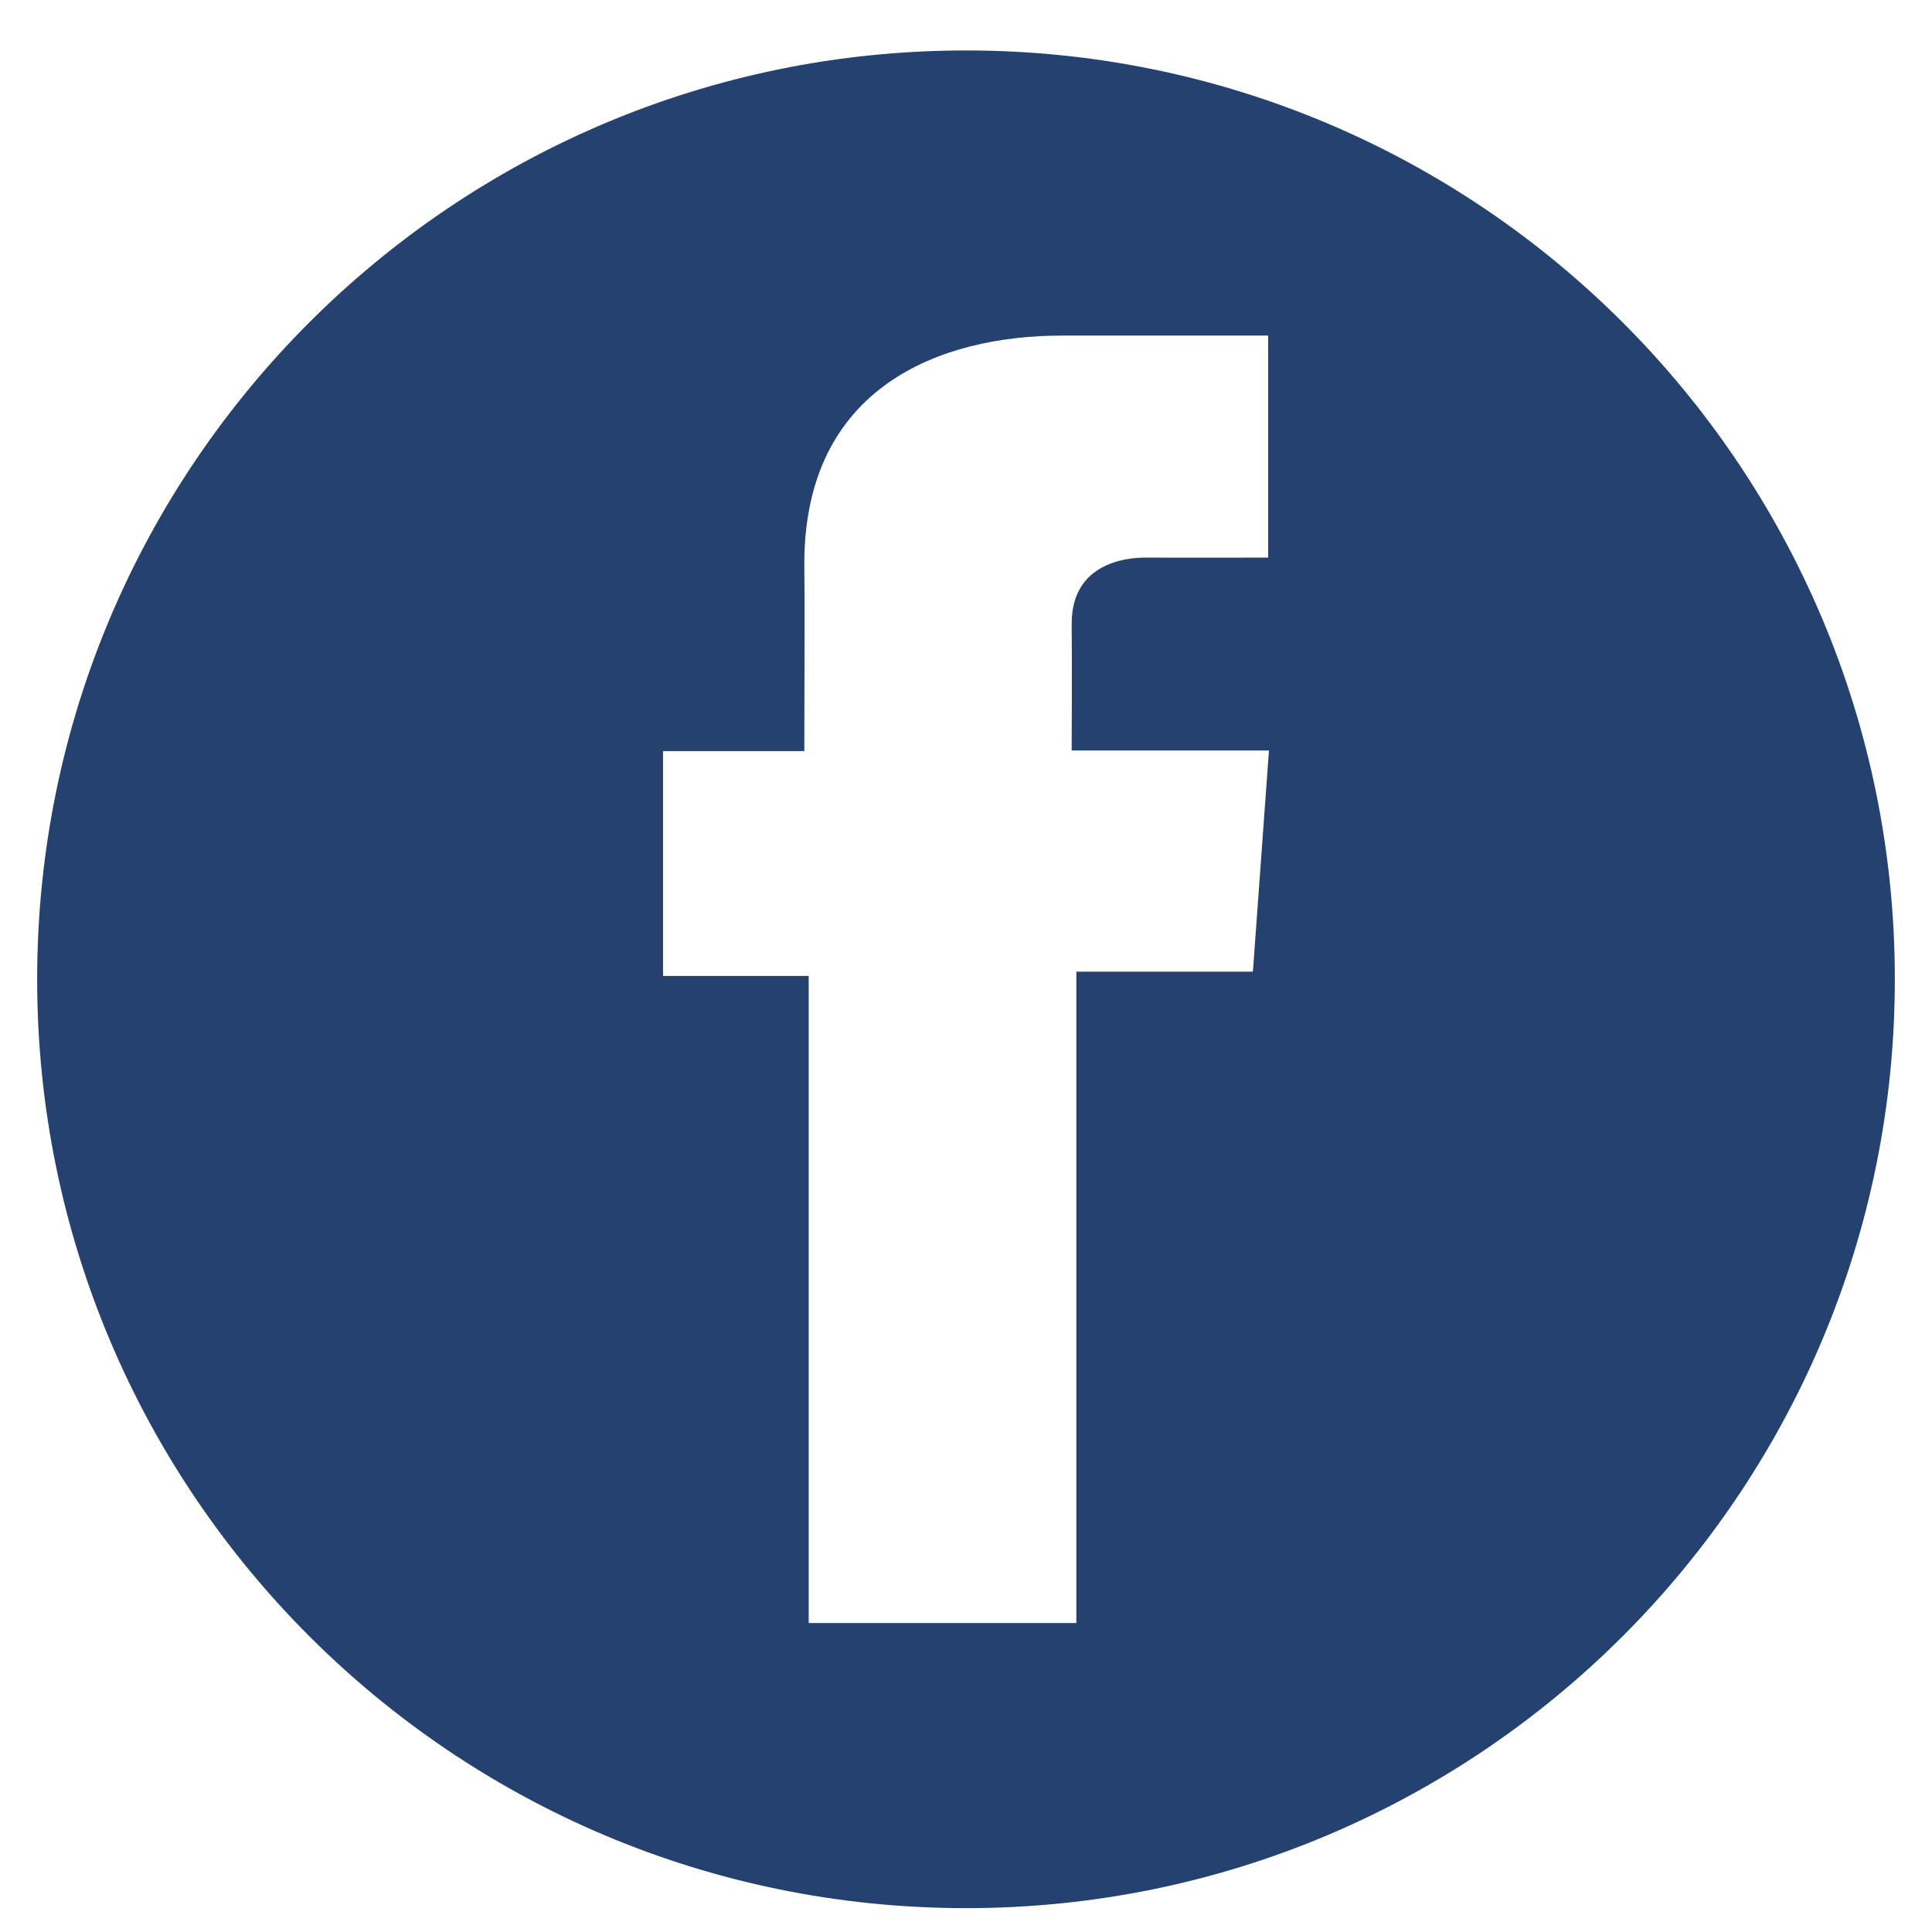 <svg width="26" height="26" viewBox="0 0 26 26" fill="none" xmlns="http://www.w3.org/2000/svg">
<path fill-rule="evenodd" clip-rule="evenodd" d="M25.5 13.179C25.5 20.083 19.904 25.679 13 25.679C6.096 25.679 0.5 20.083 0.5 13.179C0.5 6.276 6.096 0.679 13 0.679C19.904 0.679 25.5 6.276 25.5 13.179ZM14.295 4.516H17.064H17.066V7.504C16.907 7.505 16.436 7.505 16.004 7.505C15.802 7.504 15.609 7.504 15.461 7.504C15.459 7.504 15.456 7.504 15.451 7.504C15.335 7.502 14.422 7.483 14.422 8.392C14.428 8.776 14.422 10.1 14.422 10.1H17.077L16.861 13.076H14.485V21.842H10.883V13.134H8.923V10.108H10.824C10.824 9.804 10.825 9.511 10.826 9.224C10.828 8.669 10.83 8.137 10.824 7.589C10.824 5.207 12.652 4.516 14.295 4.516Z" fill="#244170"/>
</svg>
